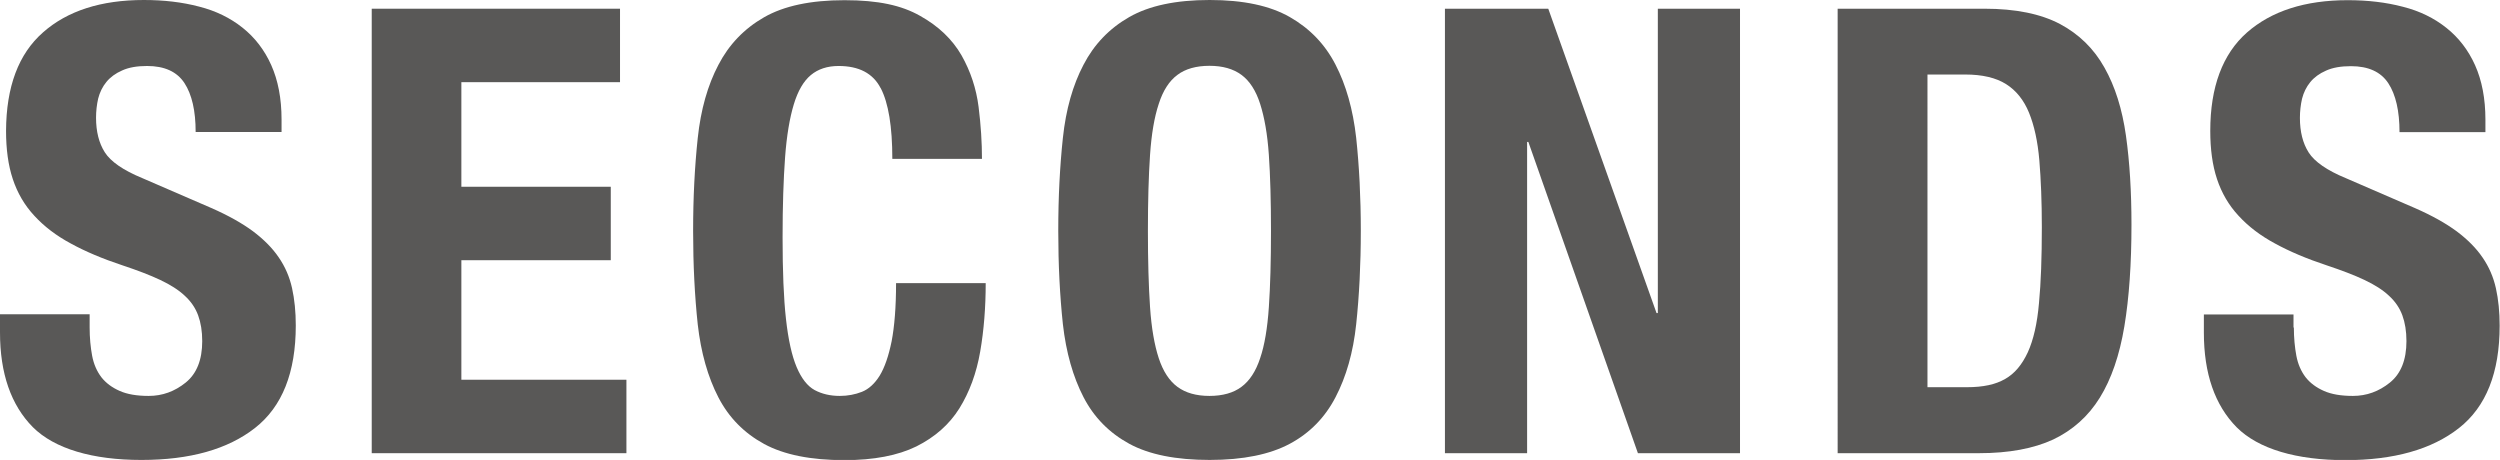 <?xml version="1.0" encoding="UTF-8"?><svg id="a" xmlns="http://www.w3.org/2000/svg" viewBox="0 0 140.56 25.86"><defs><style>.b{fill:#595857;}</style></defs><path class="b" d="M5.04,18.41c0,.58,.05,1.11,.14,1.59,.09,.48,.27,.88,.52,1.21,.26,.33,.6,.58,1.03,.77,.43,.19,.97,.28,1.63,.28,.77,0,1.46-.25,2.08-.75,.62-.5,.93-1.28,.93-2.33,0-.56-.08-1.04-.23-1.45-.15-.41-.4-.78-.75-1.1-.35-.33-.81-.62-1.38-.89-.57-.27-1.28-.54-2.12-.82-1.12-.37-2.09-.78-2.91-1.23-.82-.44-1.5-.96-2.05-1.56-.55-.59-.95-1.28-1.21-2.06-.26-.78-.38-1.69-.38-2.71C.35,4.88,1.04,3.03,2.42,1.82,3.79,.61,5.68,0,8.09,0c1.12,0,2.15,.12,3.1,.37,.95,.24,1.76,.64,2.45,1.19s1.23,1.25,1.61,2.1,.58,1.87,.58,3.06v.7h-4.83c0-1.19-.21-2.11-.63-2.75-.42-.64-1.12-.96-2.1-.96-.56,0-1.03,.08-1.4,.25-.37,.16-.67,.38-.89,.65-.22,.27-.37,.58-.46,.93-.08,.35-.12,.71-.12,1.08,0,.77,.16,1.42,.49,1.94,.33,.52,1.03,1.01,2.1,1.45l3.88,1.68c.96,.42,1.74,.86,2.35,1.31,.61,.46,1.09,.94,1.45,1.47,.36,.52,.61,1.1,.75,1.73,.14,.63,.21,1.33,.21,2.1,0,2.64-.76,4.56-2.29,5.76-1.53,1.2-3.66,1.8-6.39,1.8s-4.88-.62-6.11-1.85c-1.22-1.24-1.84-3.01-1.84-5.32v-1.02H5.04v.74Z"/><path class="b" d="M34.86,4.62h-8.92v5.88h8.4v4.13h-8.4v6.72h9.28v4.13h-14.32V.49h13.96V4.62Z"/><path class="b" d="M49.51,4.95c-.43-.83-1.22-1.24-2.36-1.24-.63,0-1.15,.17-1.56,.51-.41,.34-.73,.89-.96,1.65-.23,.76-.4,1.75-.49,2.98-.09,1.23-.14,2.72-.14,4.5,0,1.89,.06,3.42,.19,4.58,.13,1.17,.33,2.07,.6,2.71,.27,.64,.61,1.07,1.01,1.29,.41,.22,.88,.33,1.42,.33,.44,0,.86-.08,1.24-.23s.72-.46,1-.91c.28-.46,.5-1.1,.67-1.93,.16-.83,.25-1.92,.25-3.27h5.04c0,1.35-.1,2.64-.31,3.85-.21,1.21-.6,2.27-1.17,3.19-.57,.91-1.38,1.62-2.42,2.14-1.04,.51-2.39,.77-4.04,.77-1.89,0-3.4-.3-4.52-.91s-1.98-1.48-2.57-2.62c-.59-1.14-.98-2.51-1.16-4.1-.17-1.59-.26-3.34-.26-5.25s.09-3.63,.26-5.23c.17-1.6,.56-2.97,1.16-4.11,.59-1.14,1.45-2.04,2.57-2.68,1.12-.64,2.62-.96,4.52-.96s3.21,.29,4.25,.88c1.04,.58,1.81,1.32,2.33,2.22,.51,.9,.83,1.87,.96,2.9,.13,1.04,.19,2.01,.19,2.92h-5.04c0-1.82-.22-3.14-.65-3.97Z"/><path class="b" d="M59.76,7.75c.17-1.6,.56-2.97,1.16-4.11,.59-1.14,1.45-2.04,2.57-2.68,1.12-.64,2.62-.96,4.52-.96s3.39,.32,4.51,.96c1.12,.64,1.98,1.53,2.57,2.68,.59,1.14,.98,2.51,1.16,4.11,.17,1.6,.26,3.34,.26,5.23s-.09,3.66-.26,5.25c-.17,1.59-.56,2.95-1.16,4.1-.59,1.14-1.45,2.02-2.57,2.62s-2.62,.91-4.51,.91-3.4-.3-4.52-.91-1.98-1.48-2.57-2.62c-.59-1.14-.98-2.51-1.16-4.1-.17-1.59-.26-3.34-.26-5.25s.09-3.63,.26-5.23Zm4.9,9.52c.08,1.18,.25,2.14,.49,2.87,.24,.73,.59,1.27,1.05,1.61,.46,.34,1.06,.51,1.8,.51s1.35-.17,1.8-.51c.46-.34,.81-.88,1.05-1.61,.25-.73,.41-1.69,.49-2.87,.08-1.18,.12-2.61,.12-4.29s-.04-3.1-.12-4.27c-.08-1.17-.25-2.12-.49-2.87-.24-.75-.59-1.29-1.05-1.63-.46-.34-1.06-.51-1.8-.51s-1.35,.17-1.8,.51c-.46,.34-.81,.88-1.05,1.63-.25,.75-.41,1.7-.49,2.87-.08,1.17-.12,2.59-.12,4.27s.04,3.11,.12,4.29Z"/><path class="b" d="M93.14,17.6h.07V.49h4.62V25.48h-5.74l-6.16-17.5h-.07V25.48h-4.62V.49h5.81l6.09,17.12Z"/><path class="b" d="M111.58,.49c1.75,0,3.16,.29,4.24,.86,1.07,.57,1.91,1.39,2.5,2.45,.6,1.06,1,2.34,1.21,3.83,.21,1.49,.31,3.16,.31,5,0,2.19-.13,4.1-.4,5.72-.27,1.62-.73,2.96-1.38,4.01-.65,1.05-1.53,1.83-2.62,2.35-1.1,.51-2.49,.77-4.17,.77h-7.95V.49h8.26Zm-.98,21.28c.89,0,1.6-.15,2.13-.46,.54-.3,.96-.81,1.28-1.5,.32-.7,.53-1.62,.63-2.77,.11-1.14,.16-2.57,.16-4.27,0-1.42-.05-2.67-.14-3.75-.09-1.07-.29-1.97-.58-2.68-.29-.71-.72-1.25-1.29-1.61-.57-.36-1.34-.54-2.29-.54h-2.13V21.77h2.24Z"/><path class="b" d="M128.97,18.41c0,.58,.05,1.11,.14,1.59,.09,.48,.27,.88,.52,1.21,.26,.33,.6,.58,1.03,.77,.43,.19,.97,.28,1.63,.28,.77,0,1.46-.25,2.08-.75,.62-.5,.93-1.28,.93-2.33,0-.56-.08-1.04-.23-1.45-.15-.41-.4-.78-.75-1.1-.35-.33-.81-.62-1.38-.89-.57-.27-1.28-.54-2.12-.82-1.12-.37-2.09-.78-2.91-1.23-.82-.44-1.5-.96-2.05-1.56-.55-.59-.95-1.28-1.21-2.06-.26-.78-.38-1.69-.38-2.71,0-2.47,.69-4.32,2.06-5.53,1.38-1.21,3.27-1.82,5.67-1.82,1.12,0,2.15,.12,3.1,.37,.95,.24,1.76,.64,2.45,1.19s1.23,1.25,1.61,2.1,.58,1.87,.58,3.06v.7h-4.83c0-1.19-.21-2.11-.63-2.75-.42-.64-1.12-.96-2.1-.96-.56,0-1.03,.08-1.4,.25-.37,.16-.67,.38-.89,.65-.22,.27-.37,.58-.46,.93-.08,.35-.12,.71-.12,1.08,0,.77,.16,1.42,.49,1.94,.33,.52,1.03,1.01,2.1,1.45l3.88,1.68c.96,.42,1.74,.86,2.35,1.31,.61,.46,1.09,.94,1.45,1.47,.36,.52,.61,1.1,.75,1.73,.14,.63,.21,1.33,.21,2.1,0,2.64-.76,4.56-2.29,5.76-1.53,1.2-3.66,1.8-6.39,1.8s-4.88-.62-6.11-1.85c-1.22-1.24-1.84-3.01-1.84-5.32v-1.02h5.04v.74Z"/></svg>